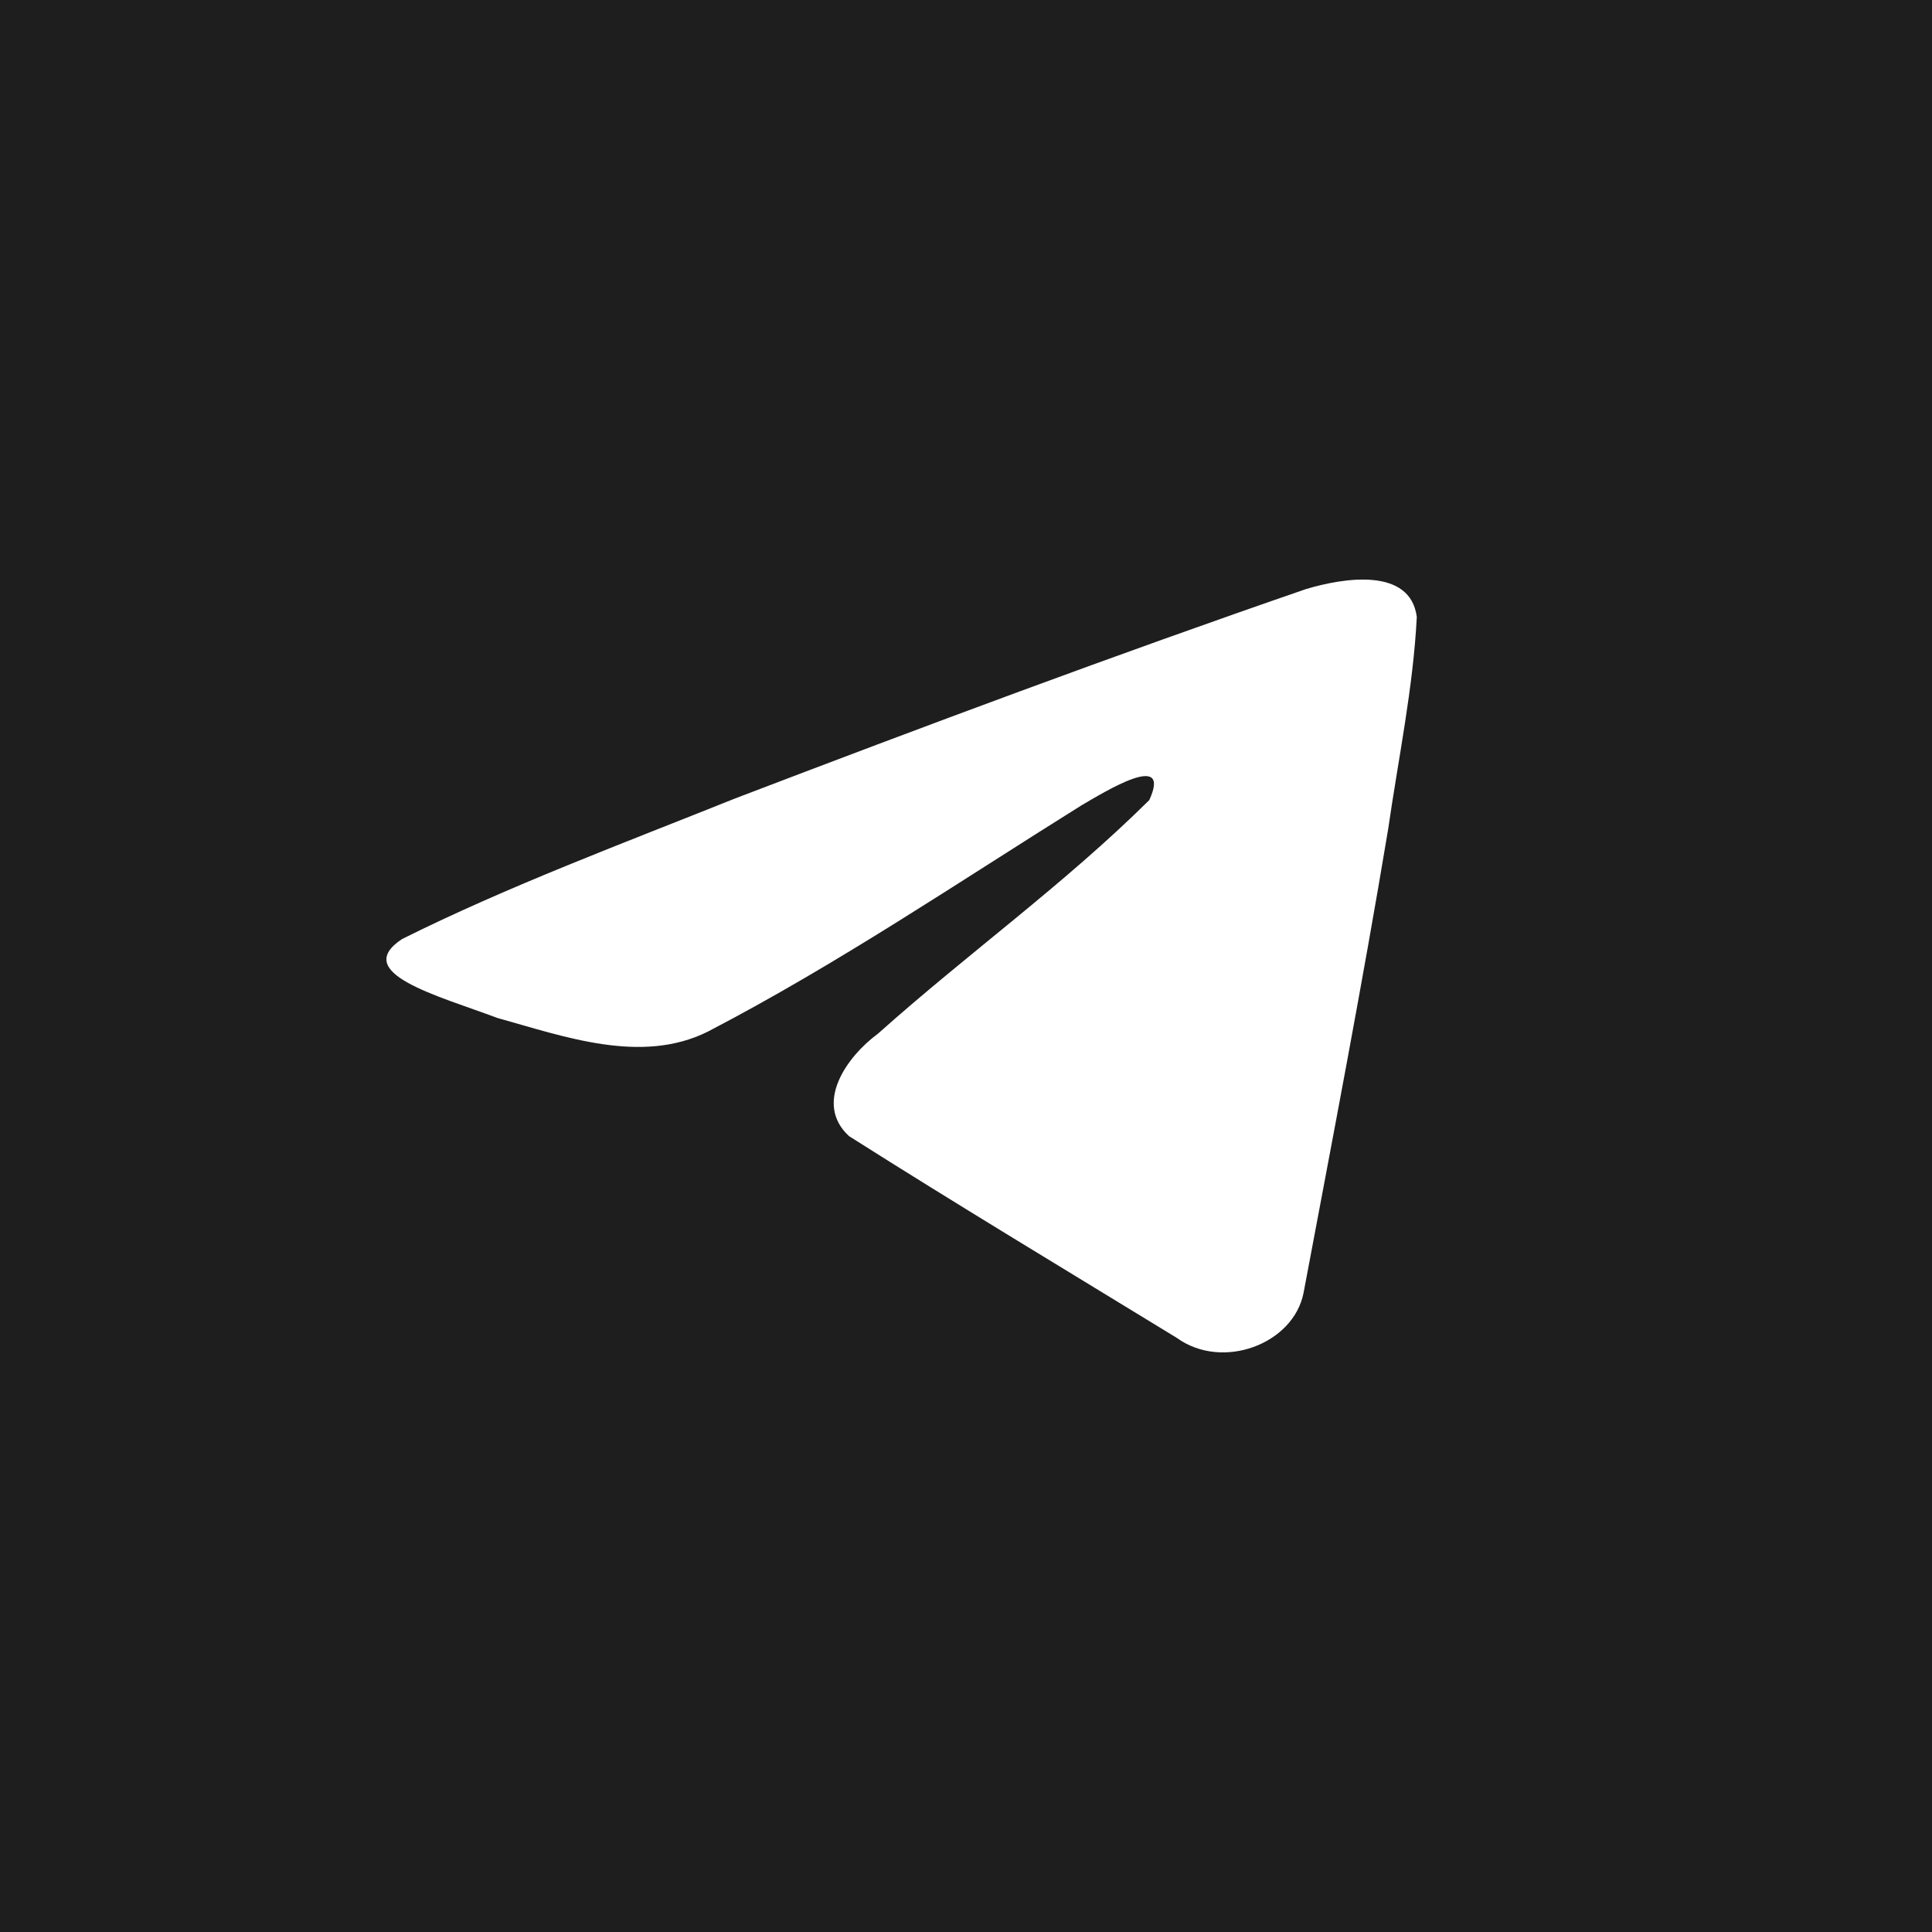 <?xml version="1.0" encoding="UTF-8"?> <svg xmlns="http://www.w3.org/2000/svg" width="30" height="30" viewBox="0 0 30 30" fill="none"><rect x="0" y="0" width="30" height="30" fill="#808080" stroke="none"/><rect x="30" width="30" height="30" transform="rotate(90 30 0)" fill="#1F1E1E"></rect><path d="M6.242 14.582C7.878 13.765 9.706 13.084 11.413 12.399C14.35 11.277 17.299 10.175 20.277 9.148C20.857 8.973 21.898 8.802 22 9.58C21.944 10.681 21.714 11.775 21.556 12.87C21.156 15.277 20.693 17.675 20.242 20.074C20.086 20.873 18.981 21.286 18.274 20.775C16.574 19.735 14.862 18.706 13.184 17.642C12.634 17.136 13.144 16.41 13.635 16.049C15.034 14.8 16.519 13.738 17.846 12.424C18.204 11.642 17.146 12.301 16.797 12.503C14.881 13.699 13.011 14.968 10.991 16.019C9.959 16.534 8.756 16.094 7.724 15.807C6.799 15.46 5.444 15.111 6.242 14.582L6.242 14.582Z" fill="white"></path></svg> 